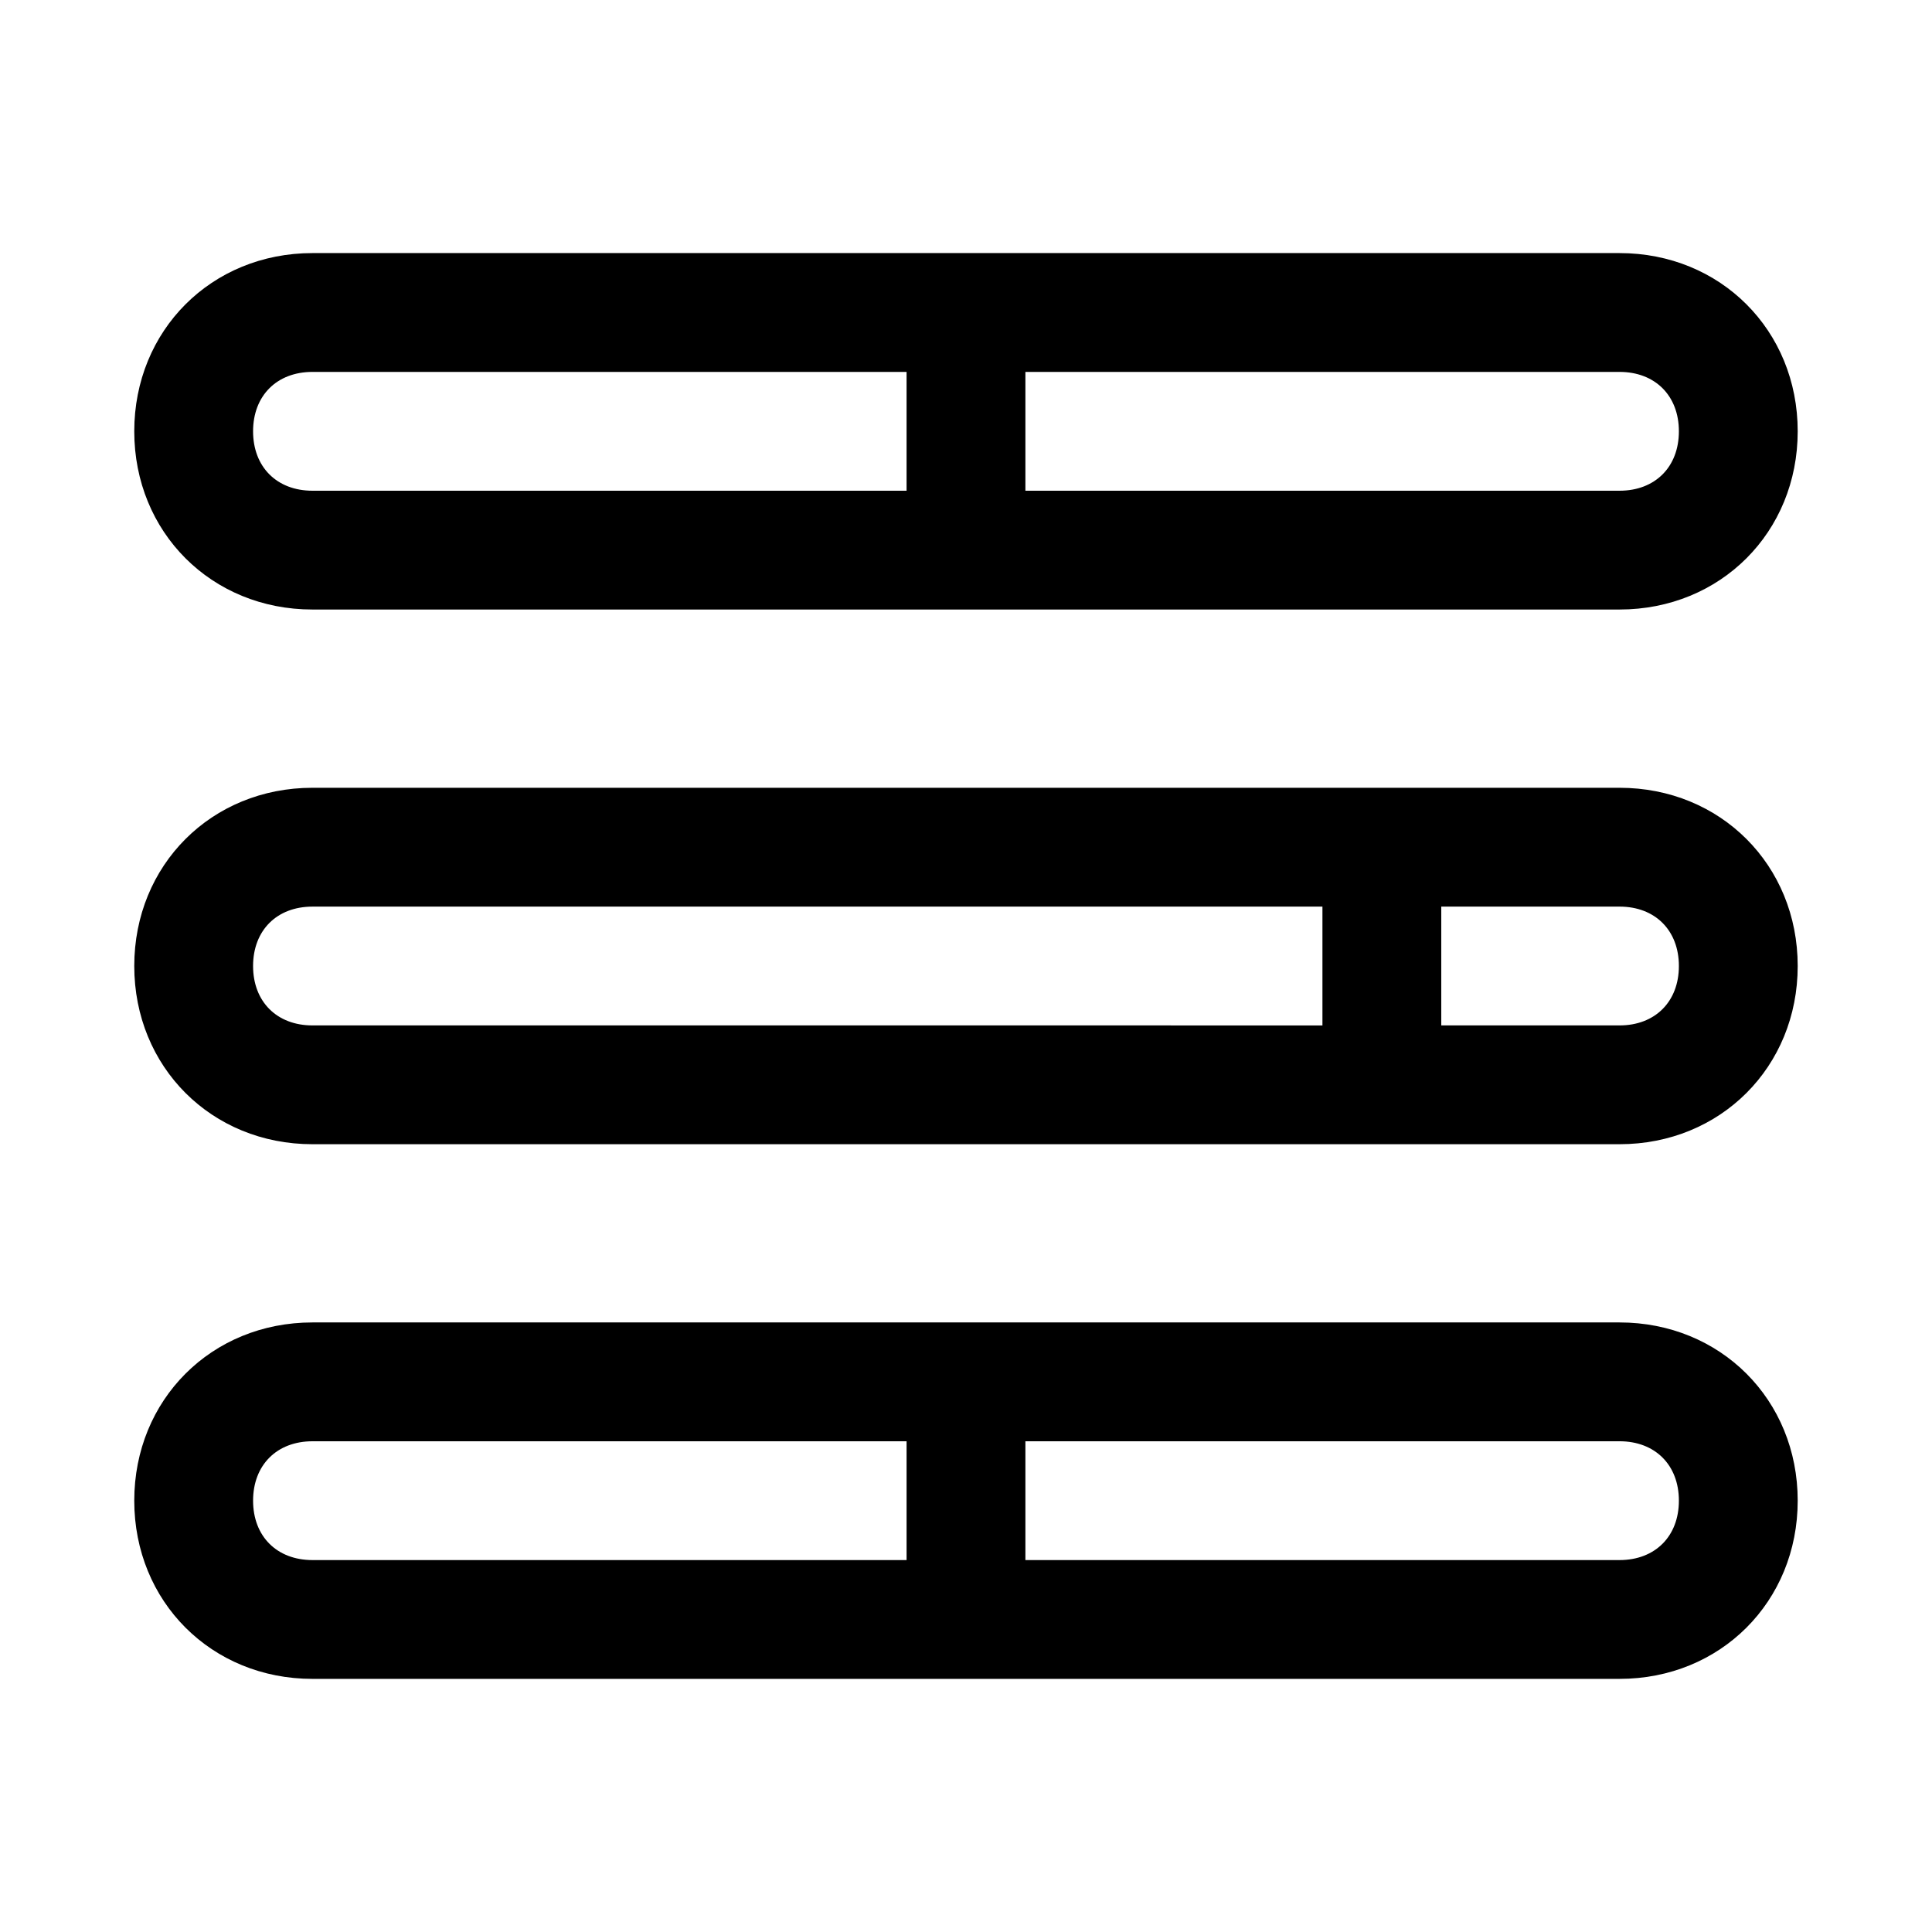 <?xml version="1.0" encoding="UTF-8"?>
<!-- Uploaded to: ICON Repo, www.svgrepo.com, Generator: ICON Repo Mixer Tools -->
<svg fill="#000000" width="800px" height="800px" version="1.1" viewBox="144 144 512 512" xmlns="http://www.w3.org/2000/svg">
 <g>
  <path d="m573.18 211.07h-346.37c-26.762 0-47.23 20.469-47.23 47.23 0 26.766 20.469 47.23 47.23 47.23h346.37c26.766 0 47.23-20.469 47.23-47.23 0.004-26.762-20.461-47.23-47.227-47.23zm-346.37 62.977c-9.445 0-15.742-6.297-15.742-15.746 0-9.445 6.297-15.742 15.742-15.742h157.44v31.488zm346.37 0h-157.44v-31.488h157.44c9.445 0 15.742 6.297 15.742 15.742 0 9.449-6.297 15.746-15.742 15.746z"/>
  <path d="m573.18 352.77h-346.37c-26.766 0-47.23 20.469-47.23 47.23 0 26.766 20.469 47.23 47.23 47.23h346.37c26.766 0 47.23-20.469 47.23-47.23 0.004-26.762-20.461-47.23-47.227-47.23zm-346.37 62.977c-9.445 0-15.742-6.297-15.742-15.742s6.297-15.742 15.742-15.742h267.65v31.488zm346.37 0h-47.23v-31.488h47.23c9.445 0 15.742 6.297 15.742 15.742 0 9.449-6.297 15.746-15.742 15.746z"/>
  <path d="m573.18 494.46h-346.37c-26.766 0-47.23 20.469-47.23 47.23 0 26.766 20.469 47.23 47.23 47.23h346.37c26.766 0 47.23-20.469 47.23-47.23 0.004-26.762-20.461-47.23-47.227-47.23zm-362.11 47.234c0-9.445 6.297-15.742 15.742-15.742h157.44v31.488l-157.44-0.004c-9.445 0-15.742-6.297-15.742-15.742zm362.11 15.742h-157.44v-31.488h157.44c9.445 0 15.742 6.297 15.742 15.742 0 9.449-6.297 15.746-15.742 15.746z"/>
 </g>
</svg>